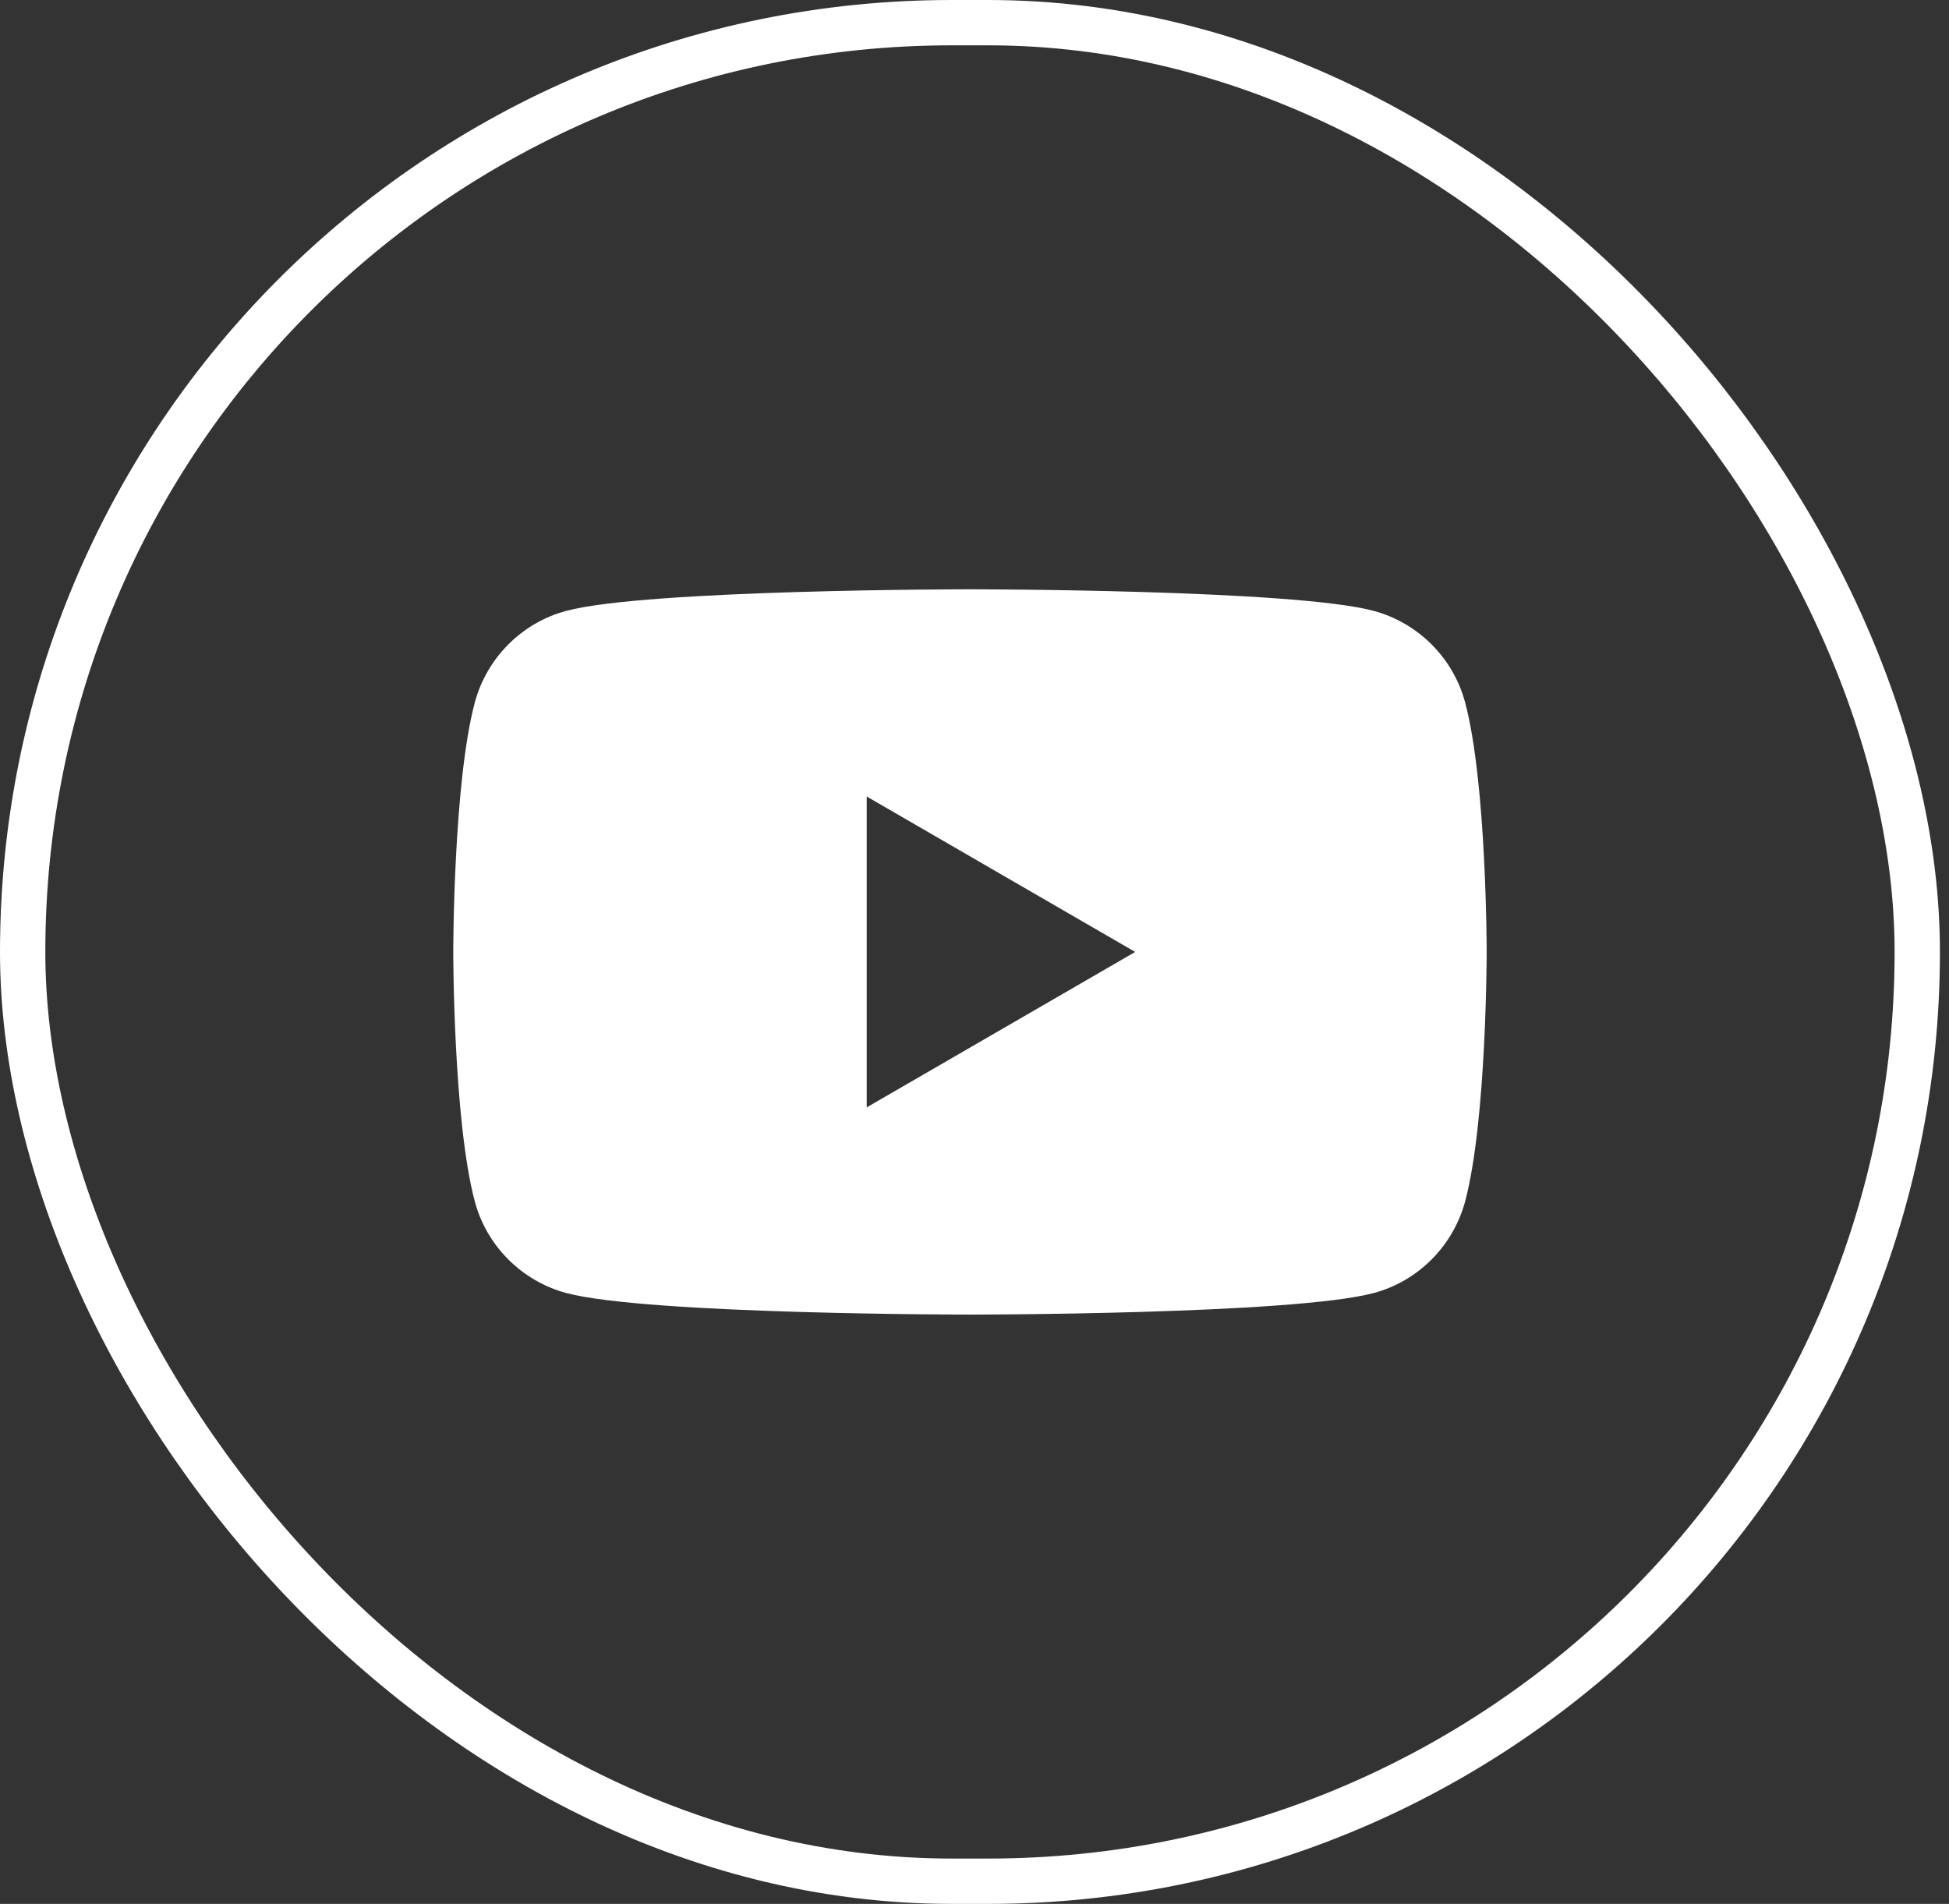 <svg width="43" height="42" viewBox="0 0 43 42" fill="none" xmlns="http://www.w3.org/2000/svg">
<rect x="0" y="0" width="43" height="42" fill="#333333" stroke="none"/>
<rect x="0.5" y="0.5" width="41.8" height="41" rx="20.5" stroke="white"/>
<path fill-rule="evenodd" clip-rule="evenodd" d="M30.308 13.476C31.291 13.742 32.064 14.516 32.325 15.498C32.8 17.28 32.8 21 32.8 21C32.8 21 32.8 24.72 32.325 26.502C32.06 27.487 31.288 28.262 30.308 28.524C28.531 29 21.4 29 21.4 29C21.4 29 14.273 29 12.492 28.524C11.509 28.258 10.736 27.484 10.475 26.502C10 24.72 10 21 10 21C10 21 10 17.28 10.475 15.498C10.74 14.513 11.512 13.738 12.492 13.476C14.273 13 21.4 13 21.4 13C21.4 13 28.531 13 30.308 13.476ZM25.045 21L19.122 24.429V17.571L25.045 21Z" fill="white"/>
</svg>
